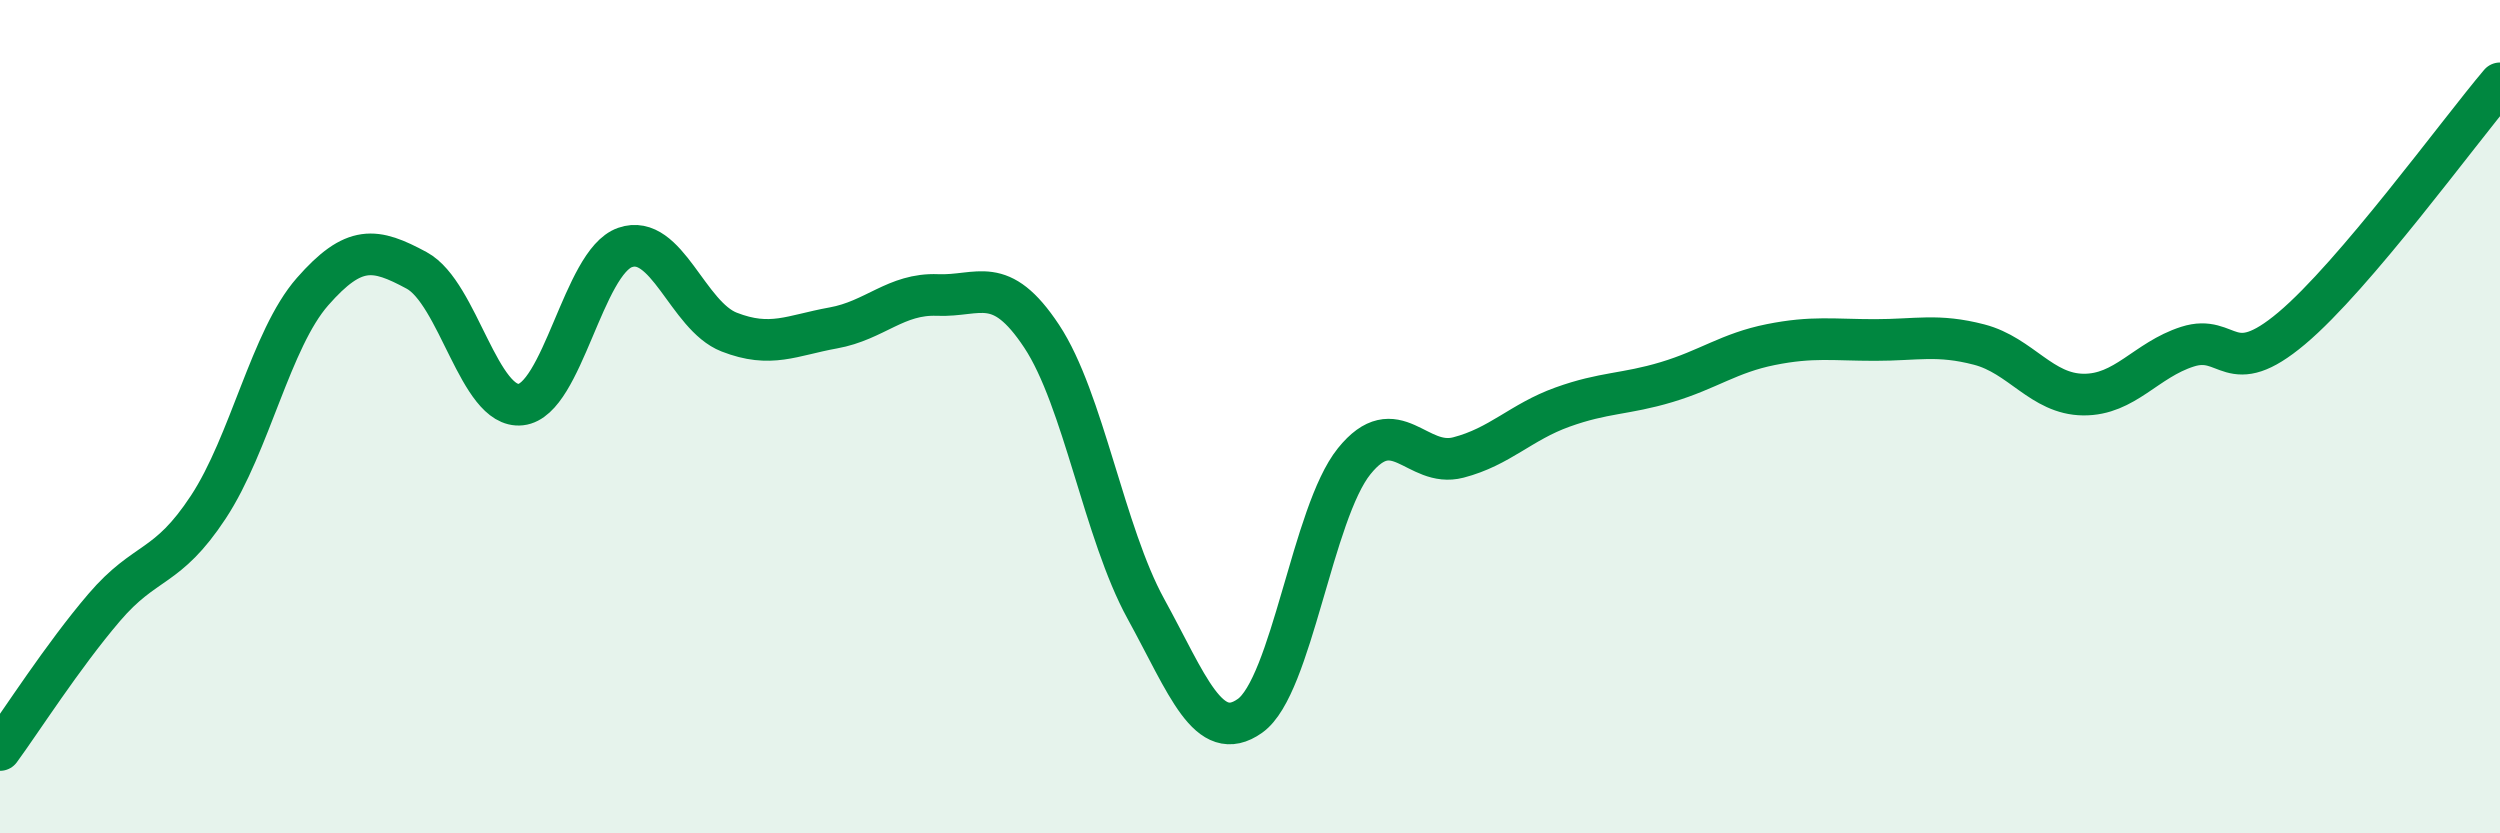 
    <svg width="60" height="20" viewBox="0 0 60 20" xmlns="http://www.w3.org/2000/svg">
      <path
        d="M 0,18 C 0.5,17.32 1.5,15.75 2.5,14.58 C 3.5,13.41 4,13.69 5,12.17 C 6,10.65 6.5,8.14 7.5,7 C 8.5,5.86 9,5.95 10,6.49 C 11,7.03 11.5,9.82 12.5,9.71 C 13.5,9.6 14,6.29 15,5.94 C 16,5.59 16.5,7.58 17.5,7.97 C 18.5,8.36 19,8.05 20,7.87 C 21,7.69 21.5,7.04 22.5,7.08 C 23.5,7.12 24,6.56 25,8.07 C 26,9.58 26.5,12.79 27.5,14.61 C 28.5,16.43 29,17.89 30,17.18 C 31,16.47 31.5,12.31 32.5,11.07 C 33.5,9.83 34,11.24 35,10.98 C 36,10.72 36.5,10.13 37.5,9.77 C 38.5,9.41 39,9.47 40,9.17 C 41,8.87 41.5,8.47 42.5,8.27 C 43.5,8.07 44,8.16 45,8.16 C 46,8.16 46.5,8.01 47.5,8.27 C 48.5,8.53 49,9.46 50,9.47 C 51,9.48 51.5,8.64 52.5,8.32 C 53.5,8 53.5,9.14 55,7.88 C 56.5,6.62 59,3.18 60,2L60 20L0 20Z"
        fill="#008740"
        opacity="0.1"
        stroke-linecap="round"
        stroke-linejoin="round"
      />
      <path
        d="M 0,18 C 0.5,17.32 1.5,15.75 2.5,14.58 C 3.5,13.41 4,13.69 5,12.17 C 6,10.65 6.5,8.14 7.5,7 C 8.5,5.86 9,5.95 10,6.49 C 11,7.03 11.5,9.82 12.5,9.71 C 13.5,9.6 14,6.29 15,5.94 C 16,5.59 16.5,7.58 17.5,7.97 C 18.5,8.36 19,8.05 20,7.87 C 21,7.69 21.5,7.04 22.5,7.08 C 23.5,7.12 24,6.56 25,8.07 C 26,9.58 26.5,12.79 27.5,14.61 C 28.5,16.43 29,17.89 30,17.18 C 31,16.47 31.5,12.31 32.5,11.07 C 33.5,9.83 34,11.24 35,10.98 C 36,10.72 36.5,10.13 37.5,9.77 C 38.5,9.41 39,9.47 40,9.17 C 41,8.87 41.5,8.47 42.5,8.27 C 43.5,8.07 44,8.16 45,8.16 C 46,8.16 46.5,8.01 47.5,8.27 C 48.5,8.53 49,9.46 50,9.47 C 51,9.48 51.5,8.64 52.5,8.32 C 53.5,8 53.5,9.14 55,7.88 C 56.5,6.62 59,3.18 60,2"
        stroke="#008740"
        stroke-width="1"
        fill="none"
        stroke-linecap="round"
        stroke-linejoin="round"
      />
    </svg>
  